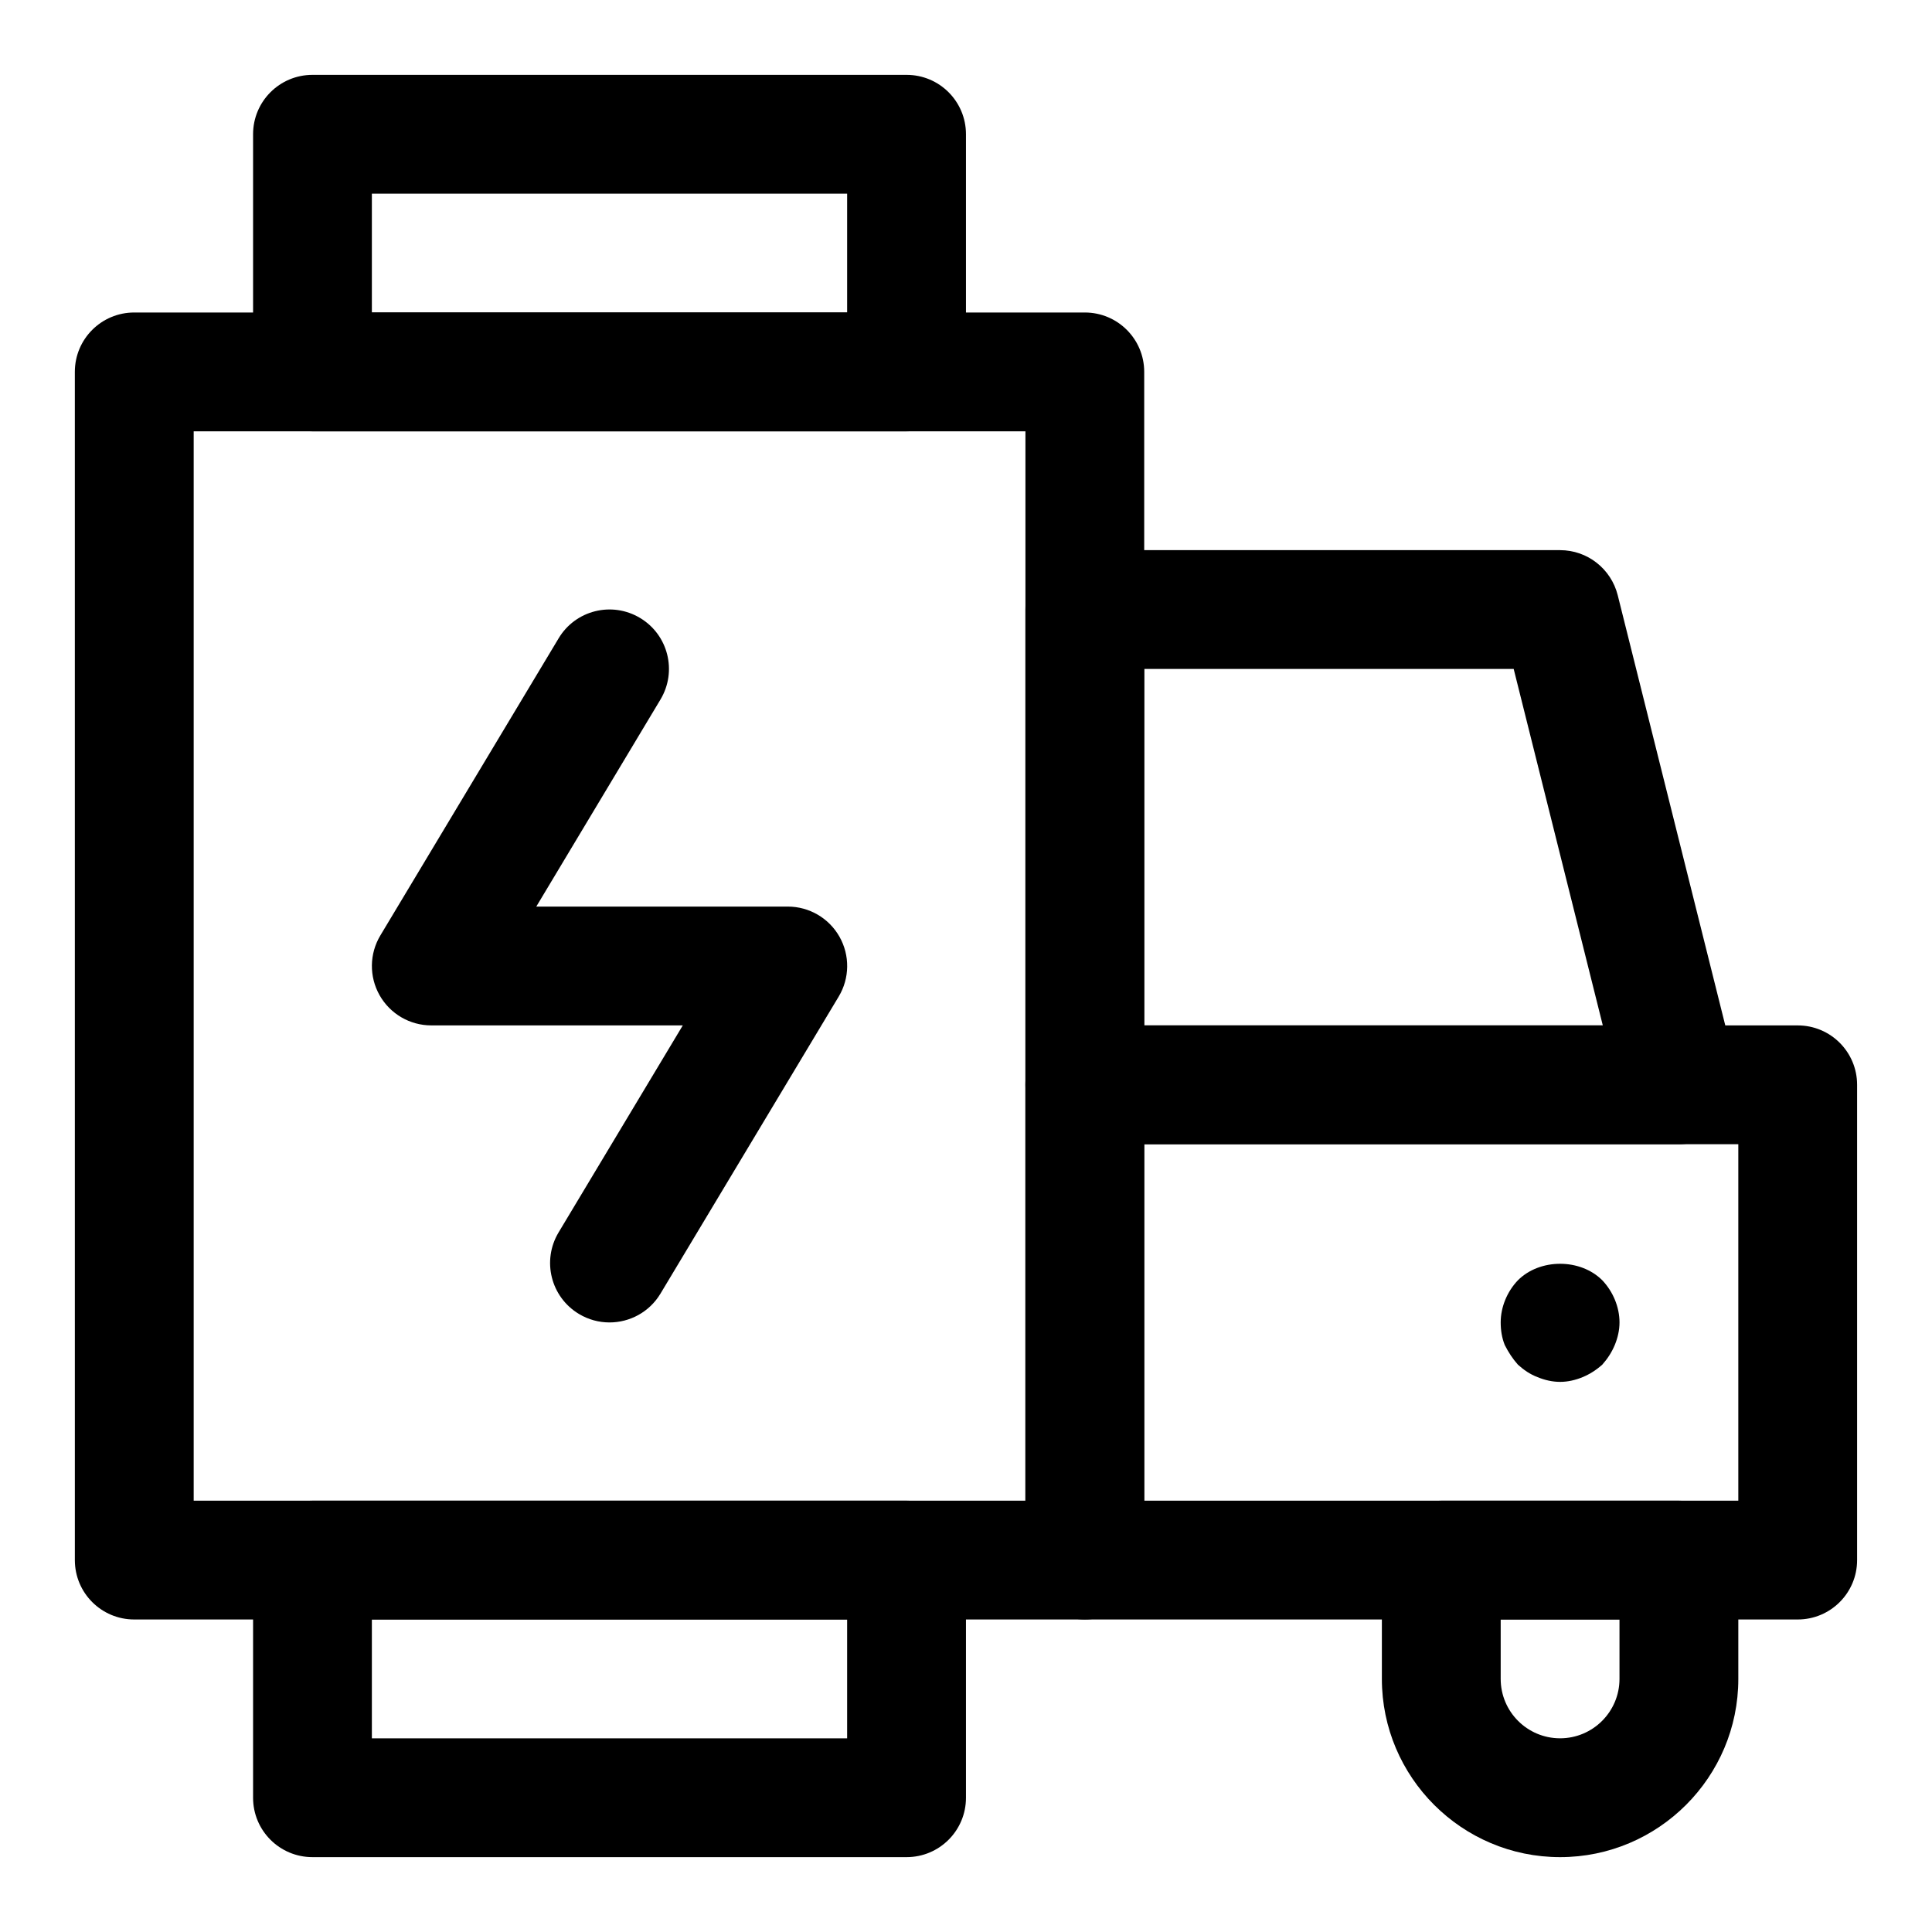 <?xml version="1.0" encoding="UTF-8"?>
<!-- Uploaded to: SVG Repo, www.svgrepo.com, Generator: SVG Repo Mixer Tools -->
<svg fill="#000000" width="800px" height="800px" version="1.1" viewBox="144 144 512 512" xmlns="http://www.w3.org/2000/svg">
 <g>
  <path d="m620.41 573.18h-188.93c-8.707 0-15.742-7.039-15.742-15.742v-125.95c0-8.707 7.039-15.742 15.742-15.742h188.93c8.707 0 15.742 7.039 15.742 15.742v125.95c0 8.703-7.039 15.742-15.746 15.742zm-173.18-31.488h157.44v-94.465h-157.44z"/>
  <path d="m588.93 447.23h-157.44c-8.707 0-15.742-7.039-15.742-15.742v-125.95c0-8.707 7.039-15.742 15.742-15.742h125.95c7.227 0 13.508 4.93 15.273 11.934l31.488 125.95c1.18 4.707 0.125 9.684-2.867 13.492-2.977 3.824-7.559 6.059-12.41 6.059zm-141.7-31.488h121.53l-23.617-94.465h-97.91z"/>
  <path d="m557.44 510.21c-2.047 0-4.094-0.473-5.984-1.258-2.047-0.789-3.621-1.891-5.195-3.305-1.418-1.59-2.519-3.305-3.481-5.195-0.766-1.895-1.082-3.941-1.082-5.988 0-4.094 1.715-8.203 4.566-11.18 5.824-5.824 16.531-5.824 22.355 0 2.836 2.981 4.566 7.09 4.566 11.18 0 2.047-0.473 4.094-1.258 5.984-0.789 1.891-1.891 3.606-3.305 5.195-1.59 1.418-3.305 2.519-5.195 3.305-1.895 0.789-3.941 1.262-5.988 1.262z"/>
  <path d="m557.44 636.16c-26.039 0-47.23-21.191-47.23-47.23v-31.488c0-8.707 7.039-15.742 15.742-15.742h62.977c8.707 0 15.742 7.039 15.742 15.742v31.488c0.004 26.039-21.188 47.23-47.23 47.23zm-15.742-62.977v15.742c0 8.691 7.055 15.742 15.742 15.742 8.691 0 15.742-7.055 15.742-15.742v-15.742z"/>
  <path d="m384.25 258.3h-157.44c-8.703 0-15.742-7.035-15.742-15.742v-62.977c0-8.707 7.039-15.742 15.742-15.742h157.44c8.707 0 15.742 7.039 15.742 15.742v62.977c0.004 8.707-7.035 15.742-15.742 15.742zm-141.7-31.488h125.95v-31.488h-125.95z"/>
  <path d="m384.25 636.16h-157.44c-8.707 0-15.742-7.039-15.742-15.742v-62.977c0-8.707 7.039-15.742 15.742-15.742h157.44c8.707 0 15.742 7.039 15.742 15.742v62.977c0.004 8.703-7.035 15.742-15.742 15.742zm-141.7-31.488h125.95v-31.488h-125.95z"/>
  <path d="m431.49 573.18h-251.91c-8.707 0-15.742-7.039-15.742-15.742l-0.004-314.88c0-8.707 7.039-15.742 15.742-15.742h251.91c8.707 0 15.742 7.039 15.742 15.742v314.88c0.004 8.703-7.035 15.742-15.738 15.742zm-236.16-31.488h220.42v-283.39h-220.42z"/>
  <path d="m305.52 494.46c-2.754 0-5.559-0.723-8.094-2.25-7.461-4.473-9.871-14.137-5.398-21.602l32.918-54.867h-66.645c-5.668 0-10.895-3.039-13.699-7.981-2.801-4.945-2.723-11.004 0.203-15.871l47.23-78.719c4.457-7.461 14.121-9.887 21.602-5.398 7.461 4.473 9.871 14.137 5.398 21.602l-32.914 54.879h66.645c5.668 0 10.895 3.039 13.699 7.981 2.801 4.945 2.723 11.004-0.203 15.871l-47.23 78.719c-2.949 4.914-8.16 7.637-13.512 7.637z"/>
 </g>
</svg>